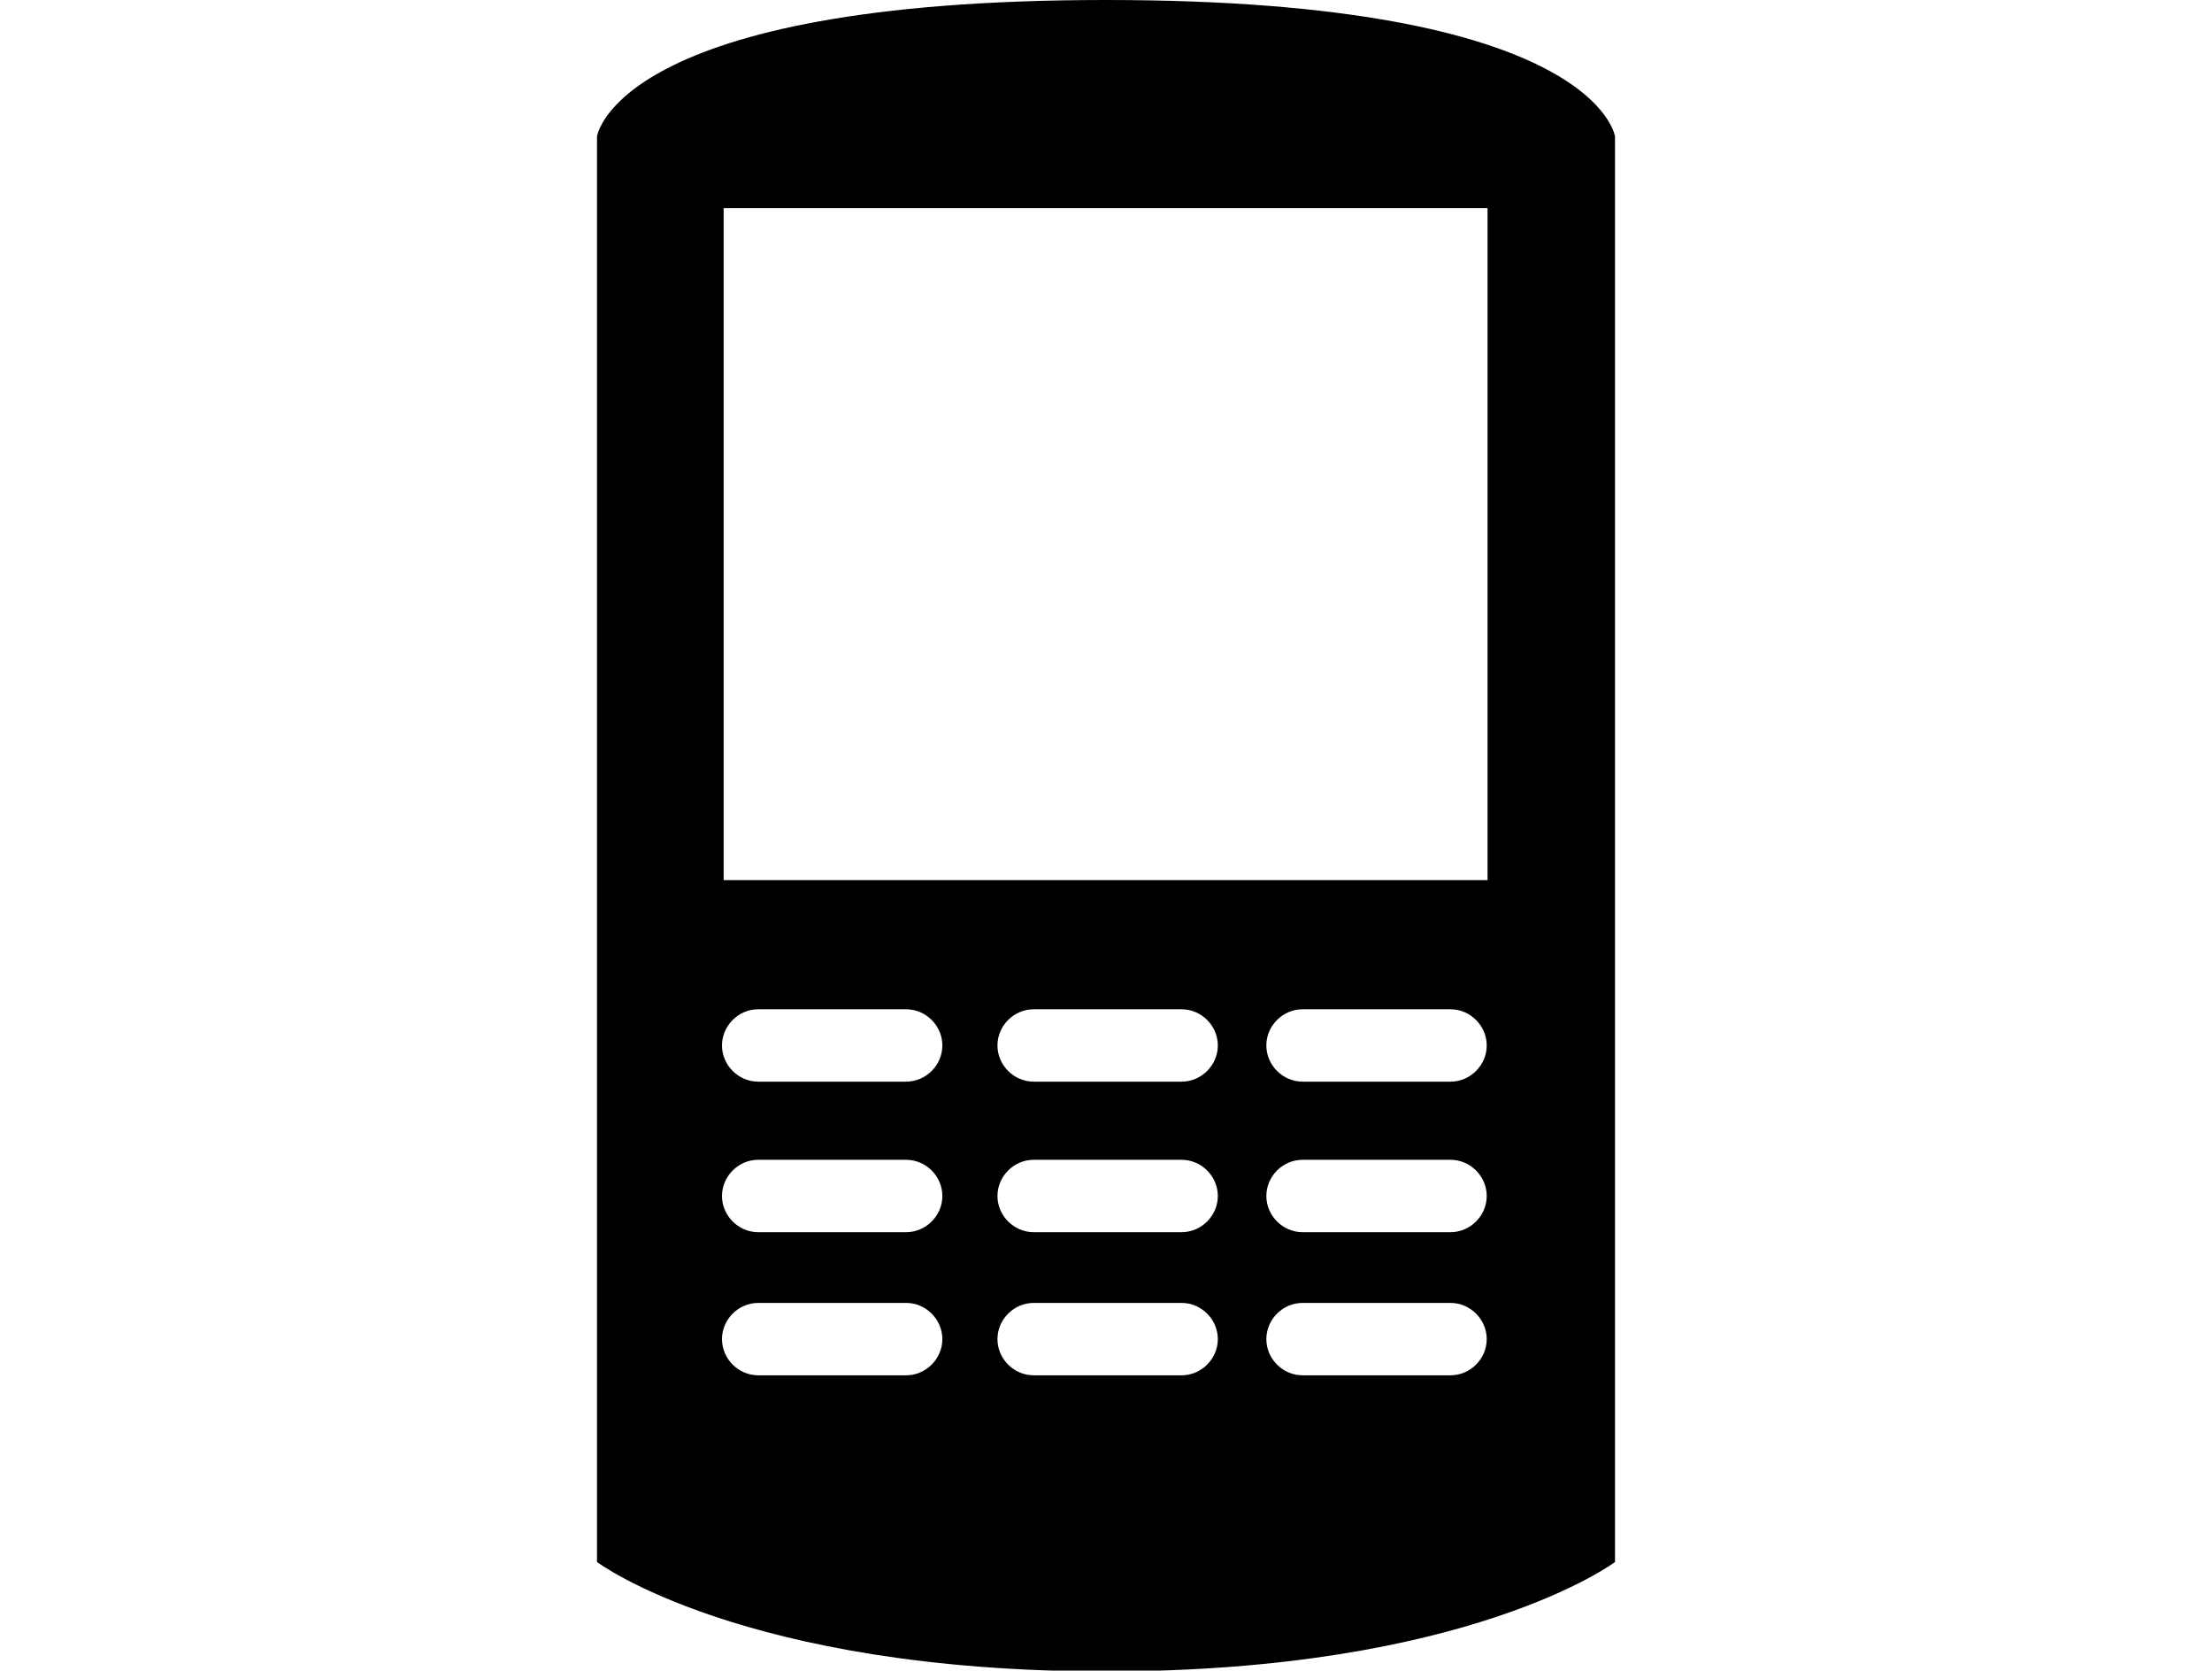 <?xml version="1.0" encoding="UTF-8"?>
<svg id="mobilTel-s" xmlns="http://www.w3.org/2000/svg" viewBox="0 0 26.9 20.31">
  <path id="mobil" d="M13.45,0c-5.97,0-6.19,1.66-6.19,1.66v17.33s1.77,1.33,6.19,1.33,6.19-1.33,6.19-1.33V1.66s-.22-1.66-6.19-1.66ZM11.02,16.72h-1.8c-.24,0-.44-.2-.44-.44s.2-.44.44-.44h1.8c.24,0,.44.2.44.44s-.2.44-.44.44ZM11.02,14.98h-1.8c-.24,0-.44-.2-.44-.44s.2-.44.44-.44h1.8c.24,0,.44.2.44.44s-.2.44-.44.44ZM11.02,13.15h-1.8c-.24,0-.44-.2-.44-.44s.2-.44.44-.44h1.8c.24,0,.44.2.44.44s-.2.44-.44.44ZM14.37,16.72h-1.8c-.24,0-.44-.2-.44-.44s.2-.44.44-.44h1.8c.24,0,.44.2.44.44s-.2.44-.44.44ZM14.37,14.98h-1.8c-.24,0-.44-.2-.44-.44s.2-.44.44-.44h1.8c.24,0,.44.2.44.44s-.2.44-.44.44ZM14.37,13.15h-1.8c-.24,0-.44-.2-.44-.44s.2-.44.44-.44h1.8c.24,0,.44.2.44.44s-.2.44-.44.44ZM17.64,16.72h-1.8c-.24,0-.44-.2-.44-.44s.2-.44.44-.44h1.8c.24,0,.44.2.44.44s-.2.44-.44.44ZM17.64,14.98h-1.8c-.24,0-.44-.2-.44-.44s.2-.44.44-.44h1.8c.24,0,.44.2.44.44s-.2.44-.44.44ZM17.64,13.15h-1.8c-.24,0-.44-.2-.44-.44s.2-.44.44-.44h1.8c.24,0,.44.2.44.44s-.2.44-.44.44ZM18.09,10.7h-9.29V2.53h9.29v8.17Z"/>
</svg>